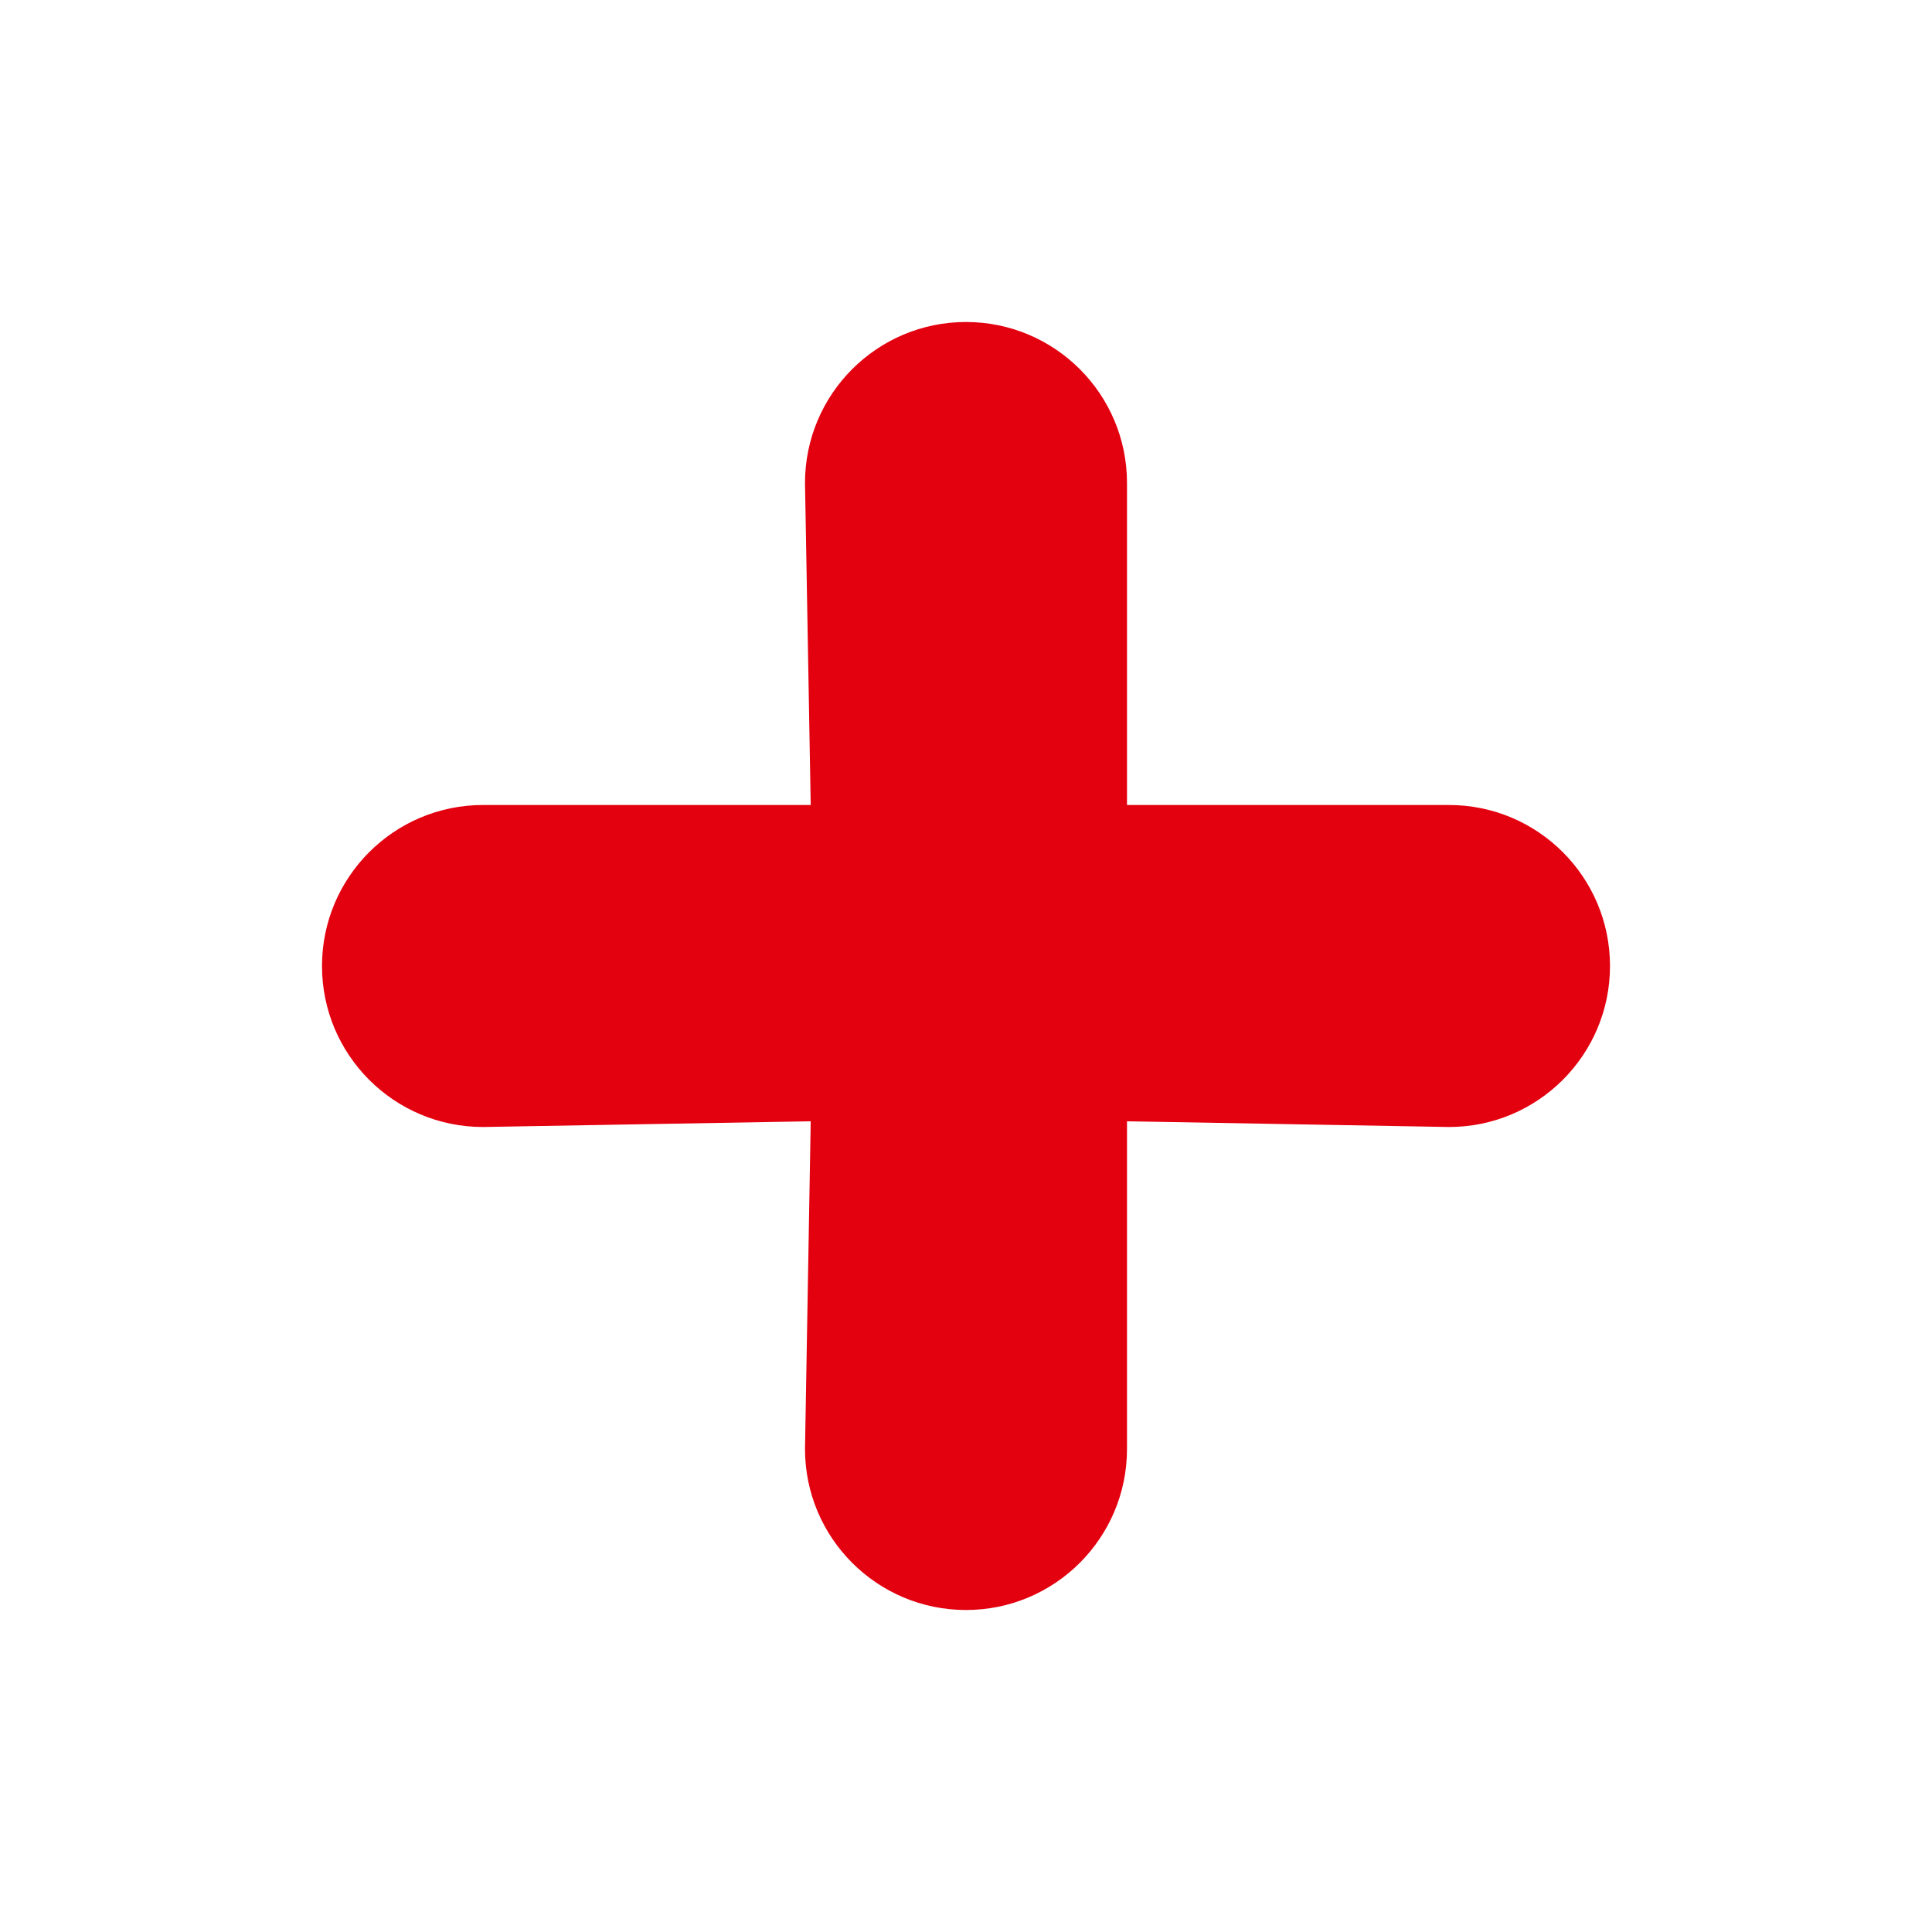 <svg width="24" height="24" viewBox="0 0 24 24" fill="none" xmlns="http://www.w3.org/2000/svg">
<path d="M18 10H14V6C14 4.896 13.104 4 12 4C10.896 4 10 4.896 10 6L10.071 10H6C4.896 10 4 10.896 4 12C4 13.104 4.896 14 6 14L10.071 13.929L10 18C10 19.104 10.896 20 12 20C13.104 20 14 19.104 14 18V13.929L18 14C19.104 14 20 13.104 20 12C20 10.896 19.104 10 18 10Z" fill="#E3000F"/>
</svg>
